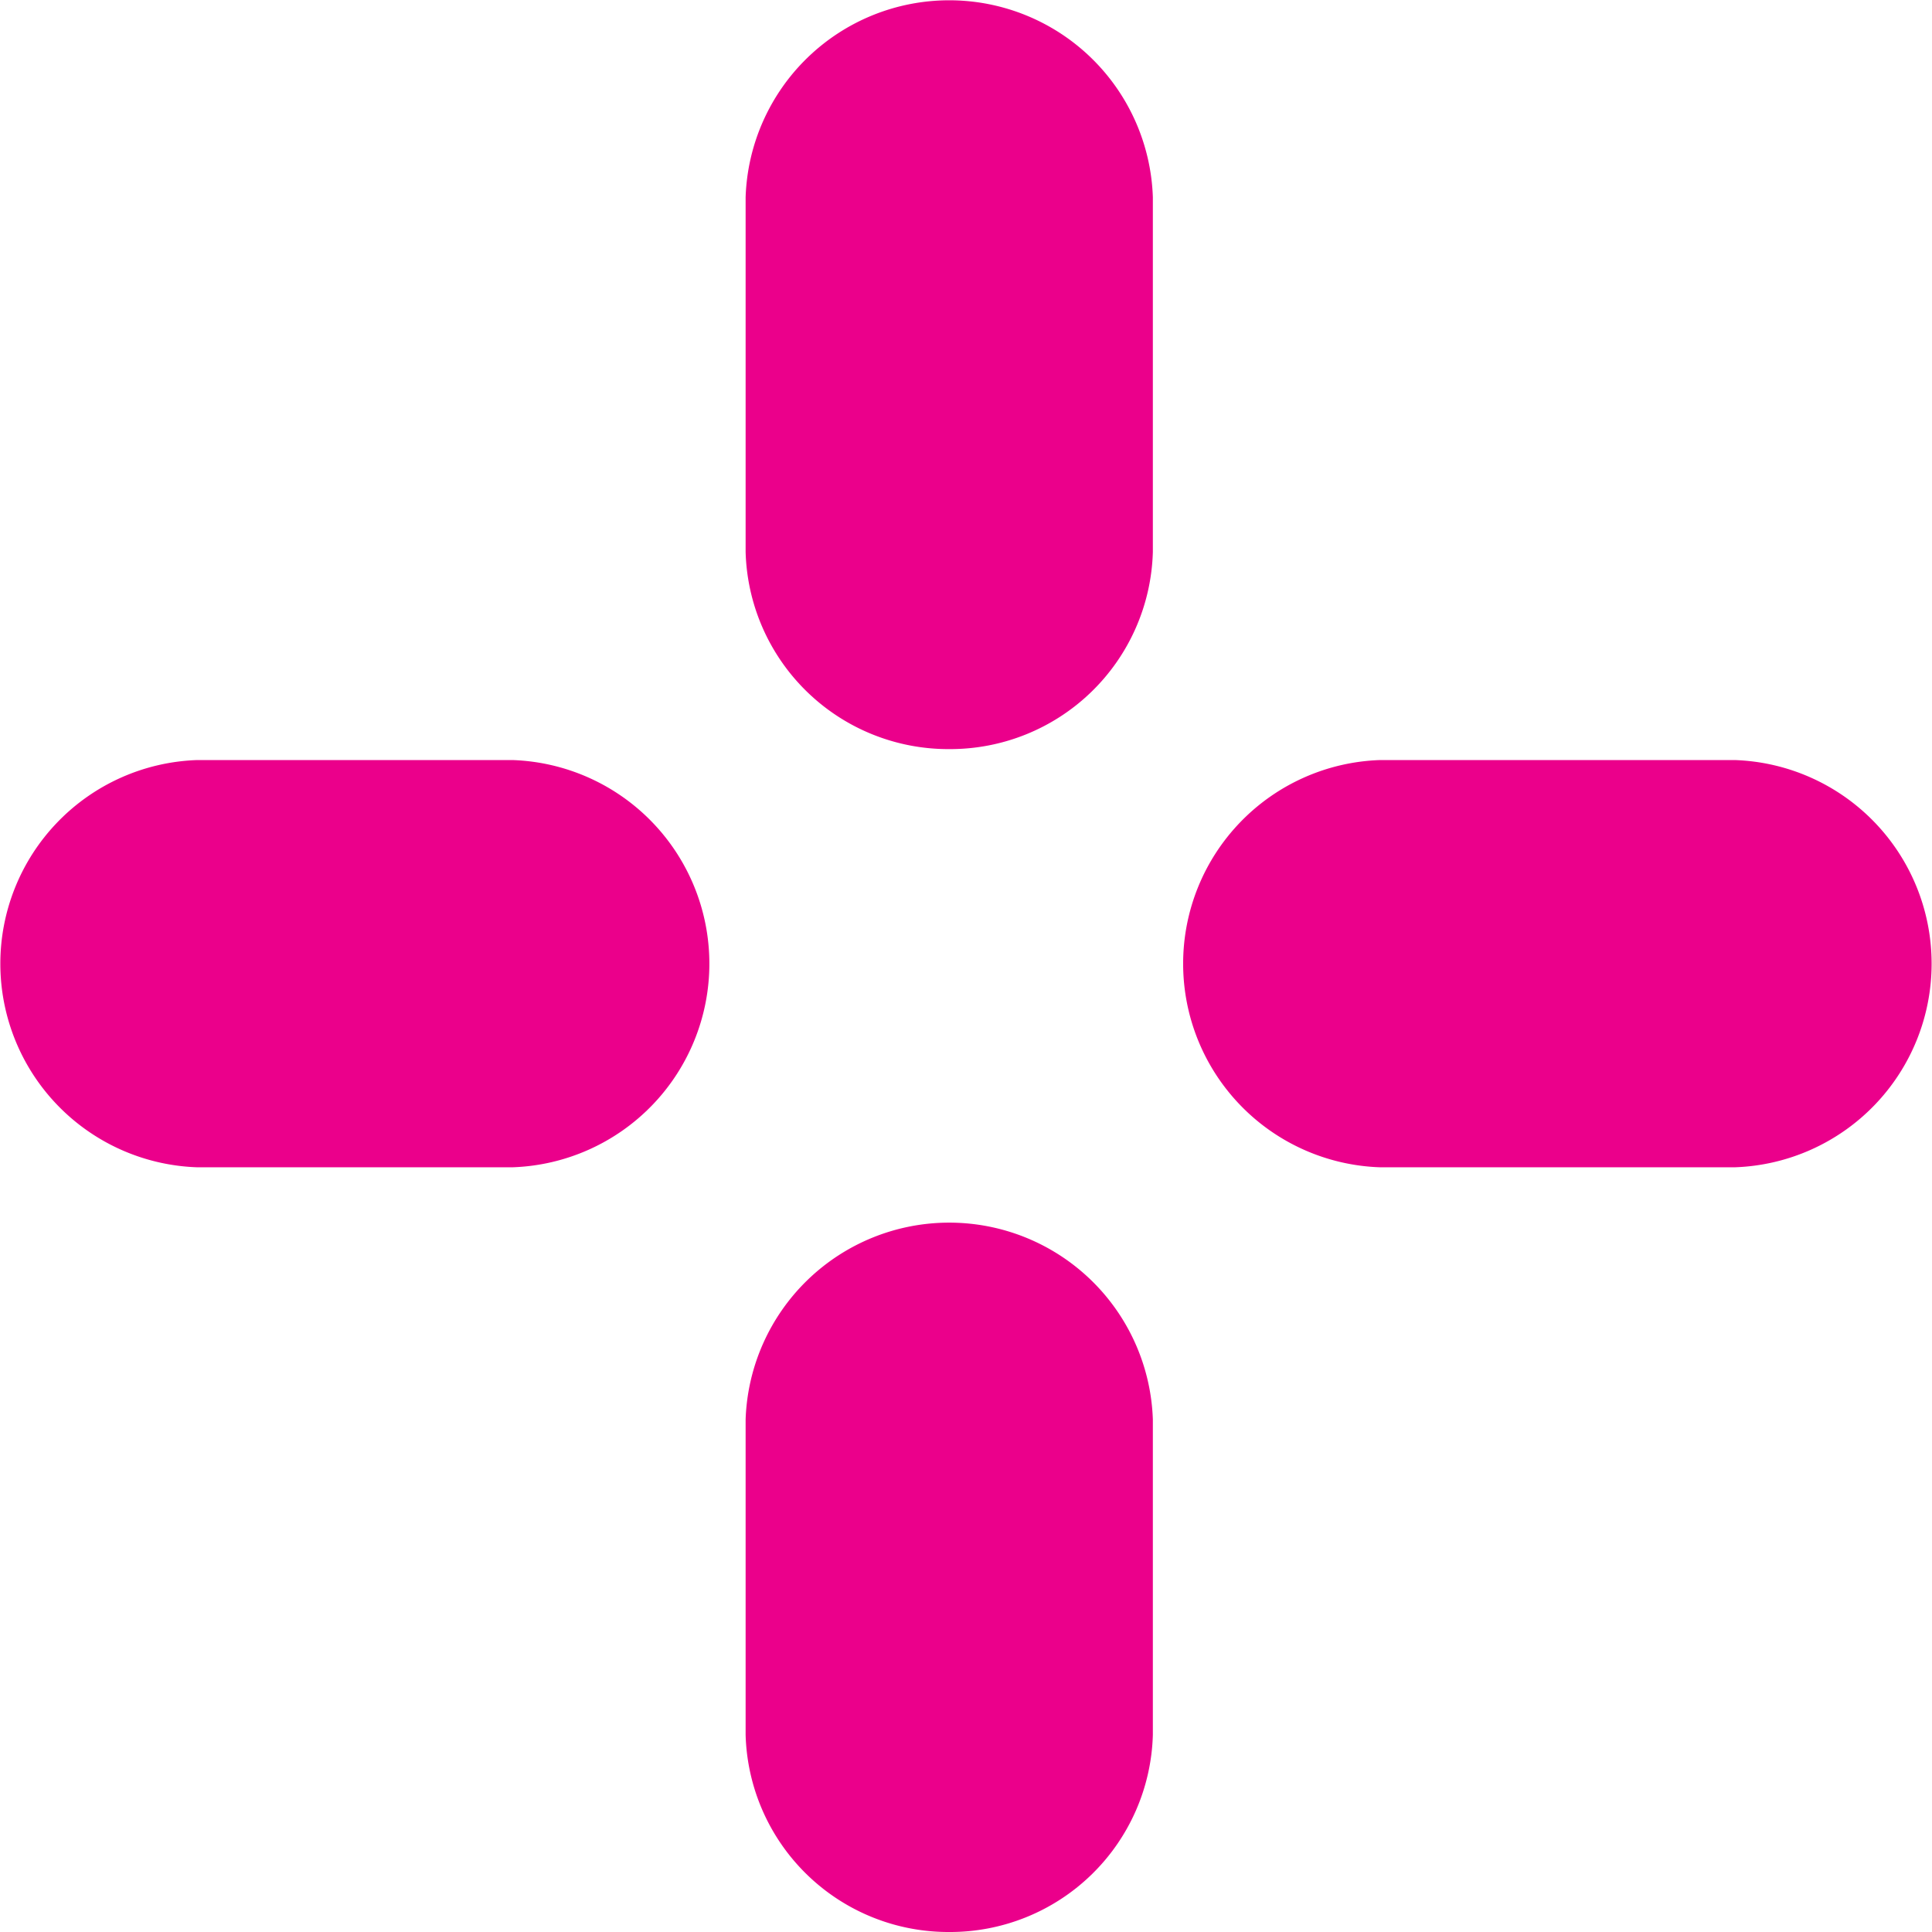 <svg xmlns="http://www.w3.org/2000/svg" width="41.09" height="41.09" viewBox="0 0 41.09 41.09">
  <g id="Group_1750" data-name="Group 1750" transform="translate(-11034.381 -10272.75)">
    <path id="Path_5901" data-name="Path 5901" d="M4083.407,441.661h6.708a4.333,4.333,0,0,0,0-8.661h-6.708a4.333,4.333,0,0,0,0,8.661Z" transform="translate(6955.167 9855.915)" fill="#eb008b"/>
    <path id="Path_5902" data-name="Path 5902" d="M4138.591,441.661h7.547a4.333,4.333,0,0,0,0-8.661h-7.547a4.333,4.333,0,0,0,0,8.661Z" transform="translate(6925.139 9855.915)" fill="#eb008b"/>
    <path id="Path_5903" data-name="Path 5903" d="M4118.331,469.657a4.313,4.313,0,0,0,4.331-4.193v-6.708a4.333,4.333,0,0,0-8.661,0v6.708A4.313,4.313,0,0,0,4118.331,469.657Z" transform="translate(6936.238 9844.183)" fill="#eb008b"/>
    <path id="Path_5904" data-name="Path 5904" d="M4118.331,413.471a4.312,4.312,0,0,0,4.331-4.193v-7.547a4.333,4.333,0,0,0-8.661,0v7.547A4.312,4.312,0,0,0,4118.331,413.471Z" transform="translate(6936.238 9875.211)" fill="#eb008b"/>
  </g>
</svg>
